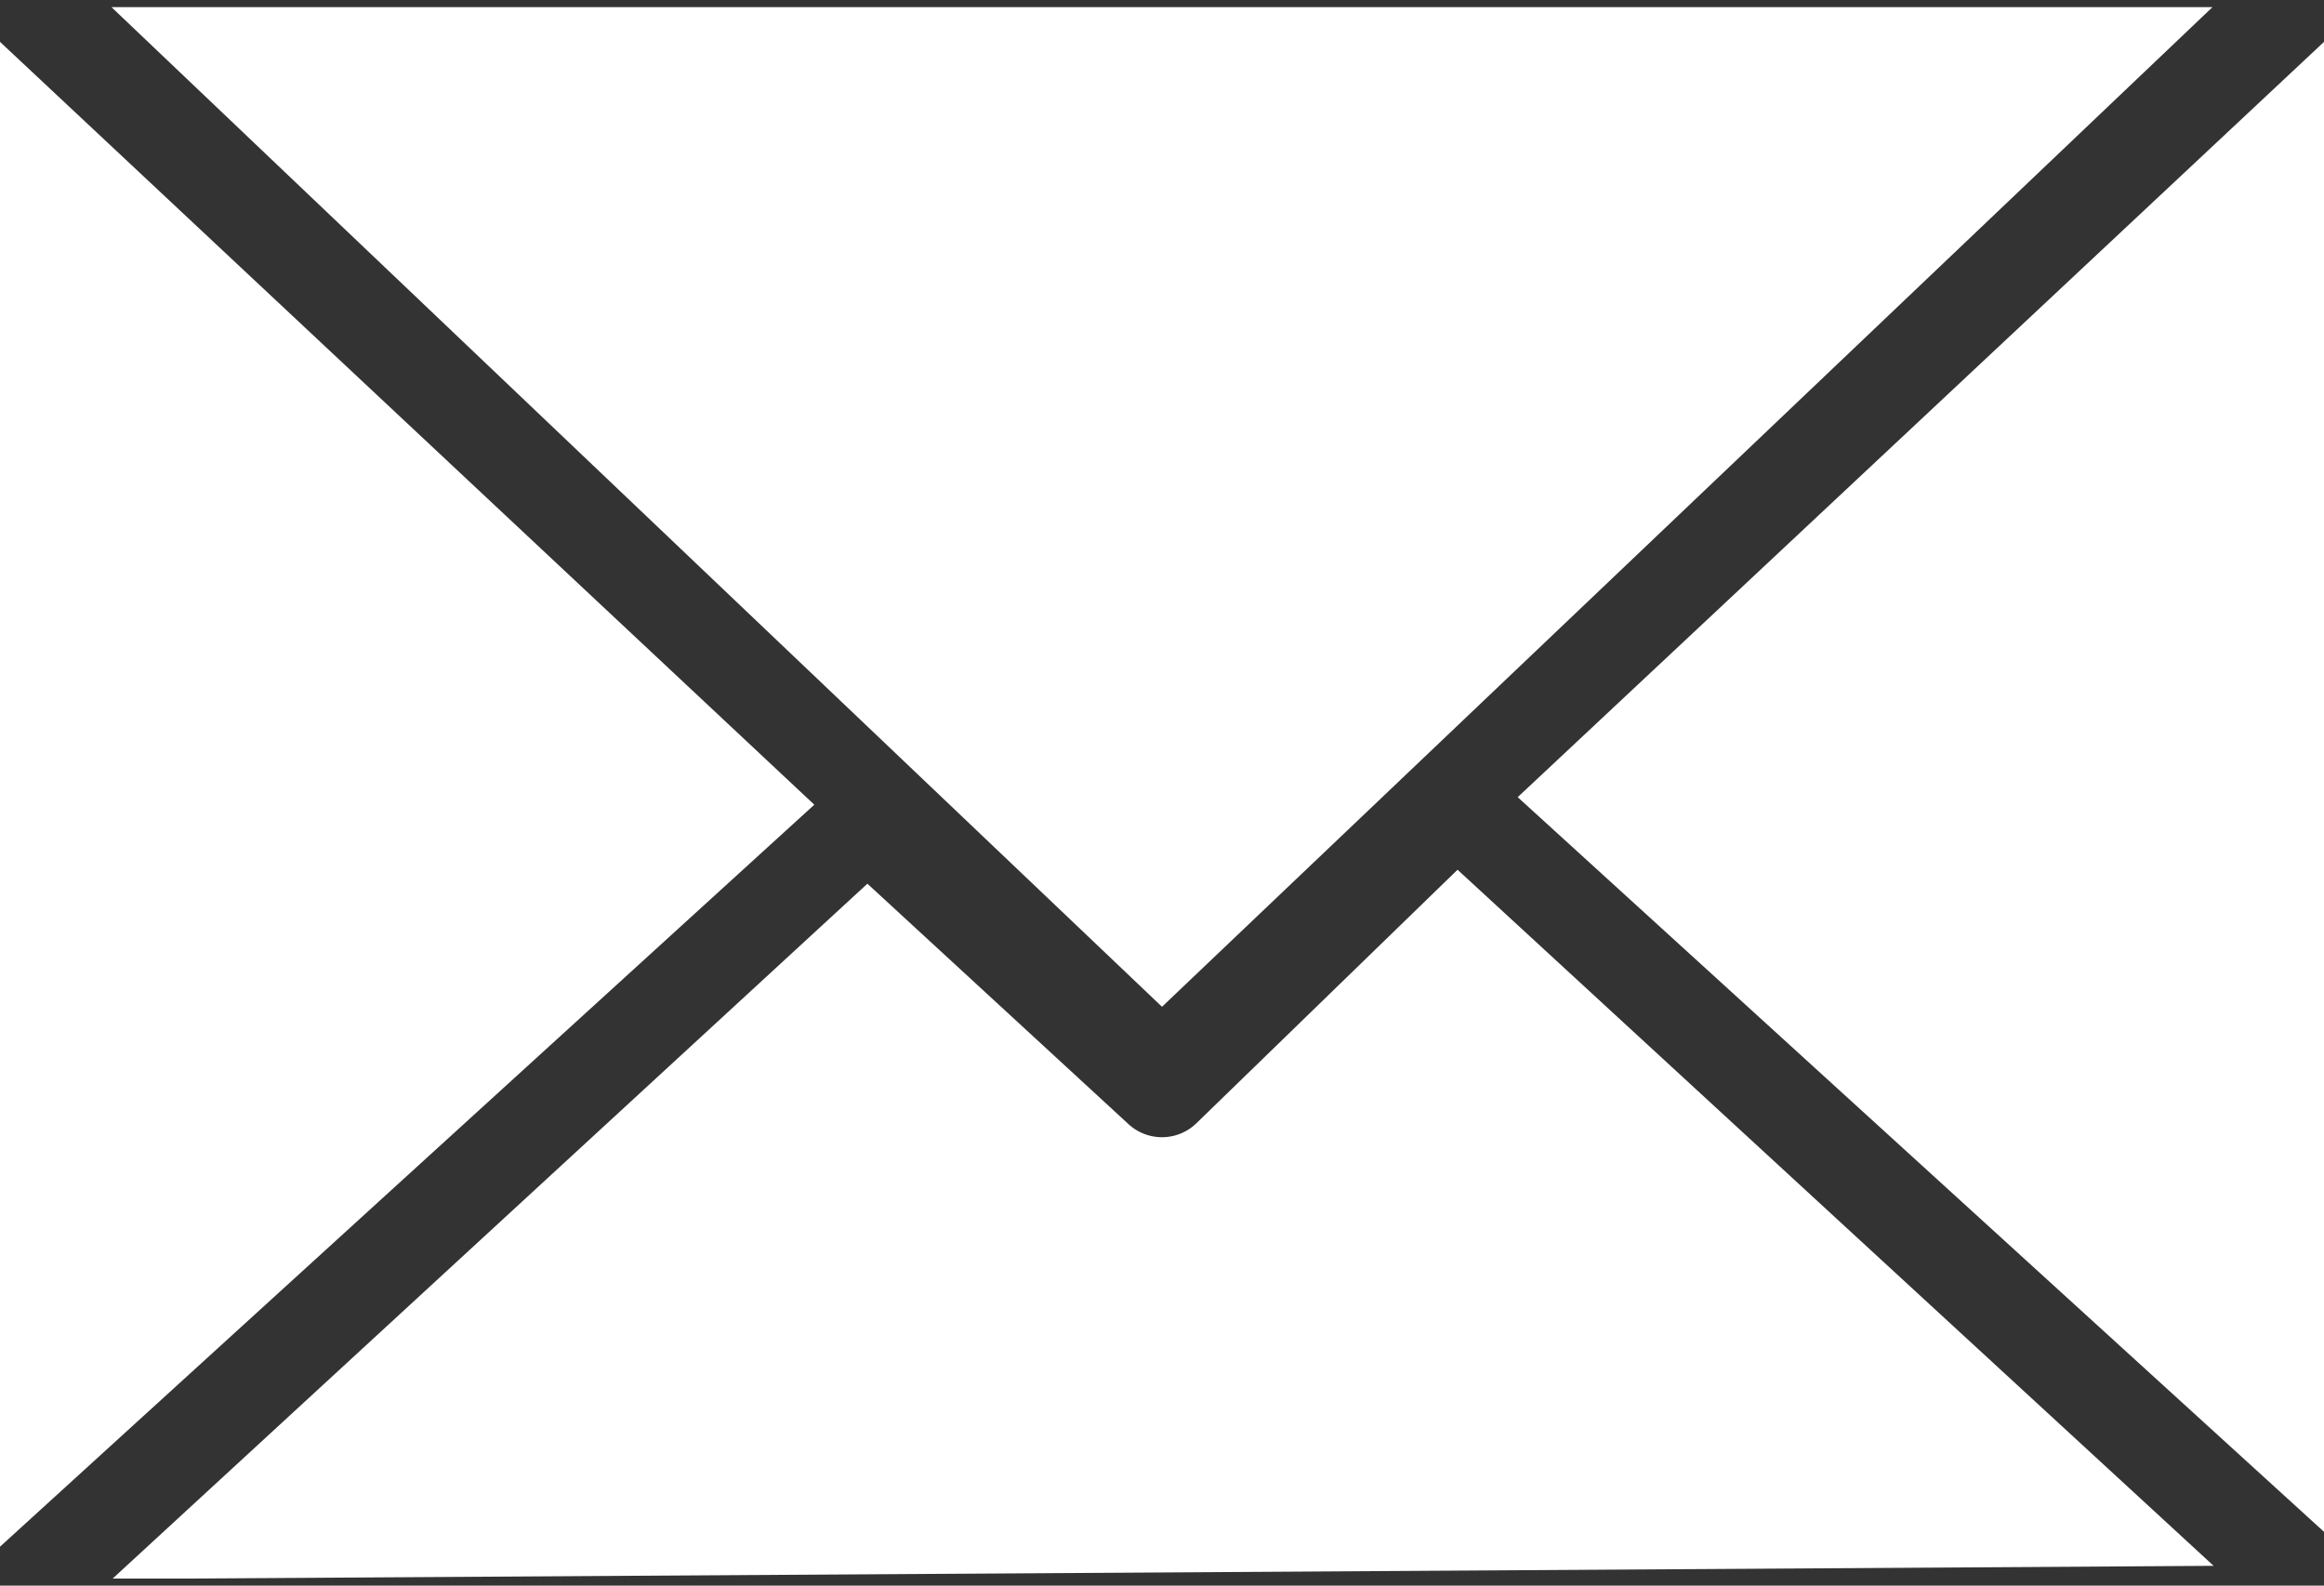 <svg xmlns="http://www.w3.org/2000/svg" width="107" height="73"><rect width="100%" height="100%" fill="#333333" stroke="none"/><defs><clipPath id="a"><path fill="#fff" d="M0 0h106.162v73H0z" data-name="長方形 2097"/></clipPath></defs><g data-name="グループ 751"><path fill="#fff" d="M69.877 36.7 107 70.522V1.928Z" data-name="パス 983"/><path fill="#fff" d="m0 71.207 37.492-34.16L0 1.927Z" data-name="パス 984"/><path fill="#fff" d="M5.131.327 53.5 46.35 101.867.327Z" data-name="パス 985"/><g data-name="グループ 750"><g clip-path="url(#a)" data-name="グループ 749" transform="translate(.419)"><path fill="#fff" d="M66.688 40.041 54.668 51.71a2.276 2.276 0 0 1-3.131.042l-12.02-11.068L4.769 72.673h3.635l93.095-.585Z" data-name="パス 986"/></g></g></g></svg>